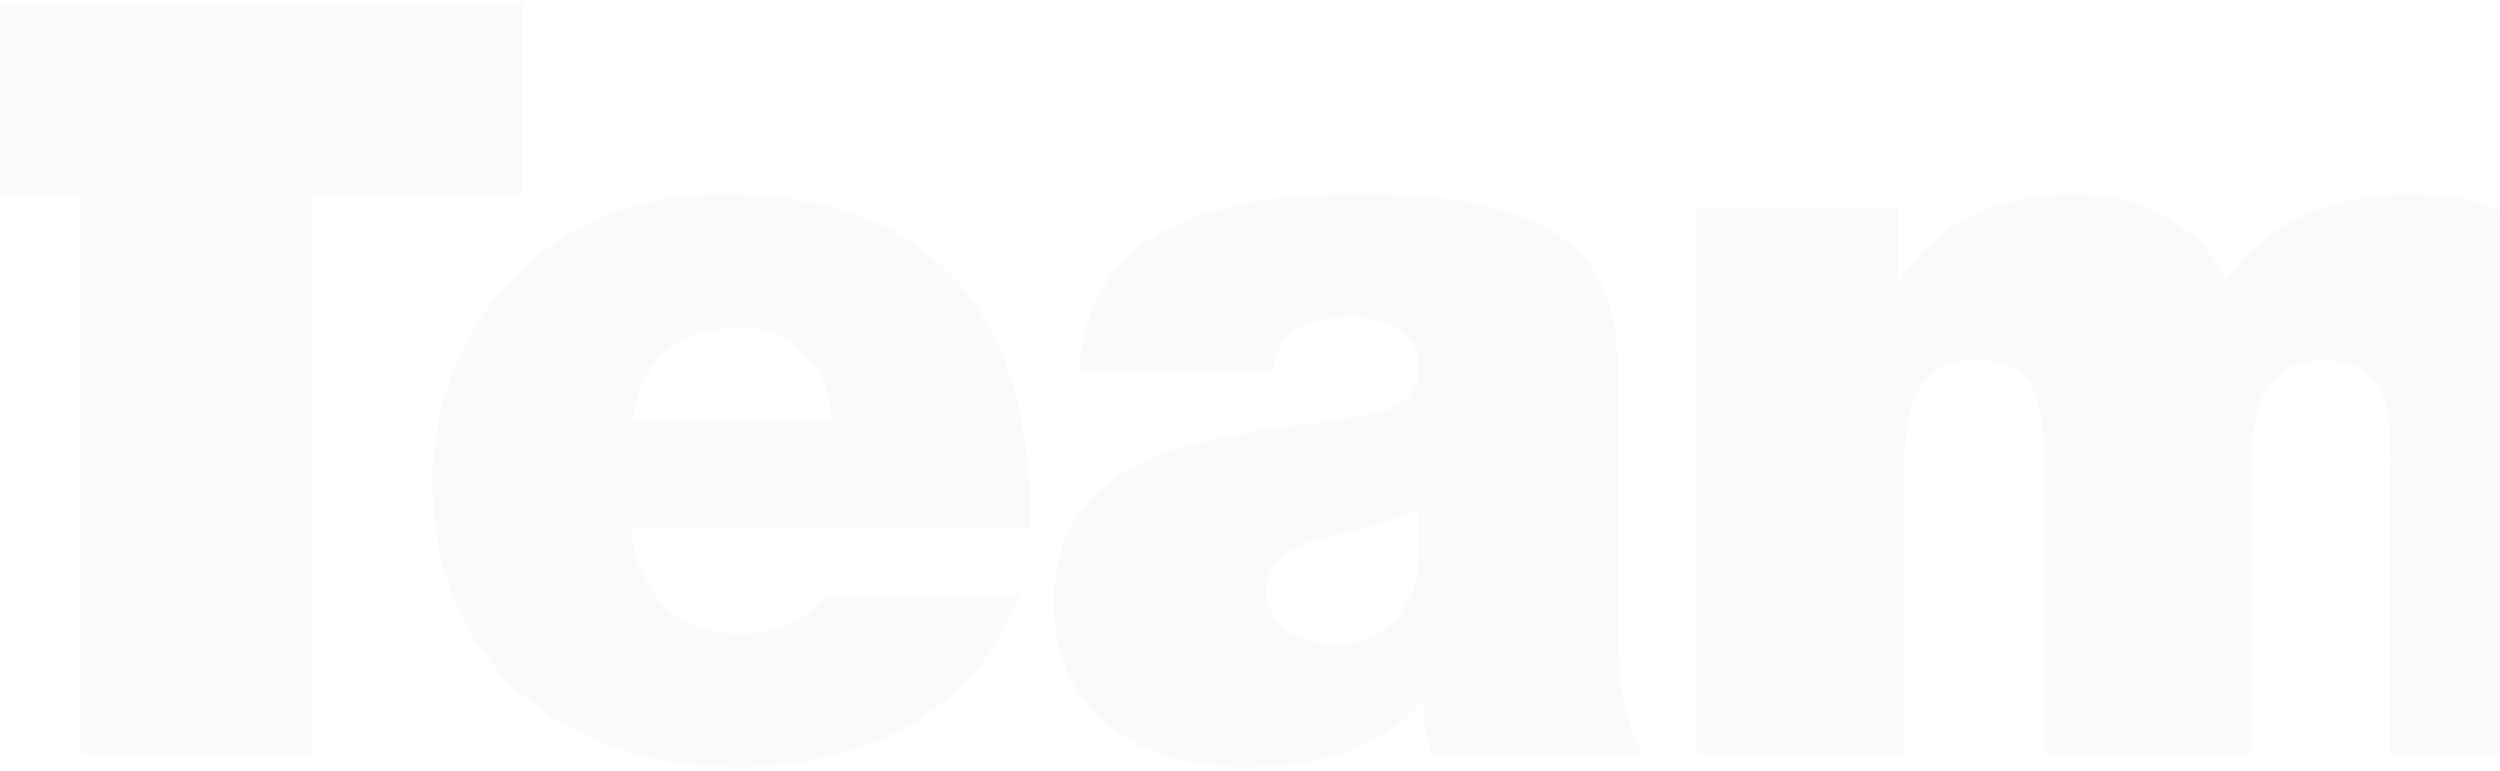 <svg width="428" height="132" viewBox="0 0 428 132" fill="none" xmlns="http://www.w3.org/2000/svg">
<path d="M13.822 129H53.425V33.414H89.427V0.472H-22.18V33.414H13.822V129ZM108.263 71.757C109.883 61.676 116.004 56.096 126.624 56.096C135.805 56.096 142.285 63.116 142.285 71.757H108.263ZM176.487 90.298C176.487 53.936 160.466 33.234 123.384 33.234C93.862 33.234 74.061 55.376 74.061 82.557C74.061 113.699 96.563 131.34 126.444 131.34C147.686 131.34 167.307 121.98 174.507 101.818H141.205C138.325 106.319 132.025 108.479 126.264 108.479C115.104 108.479 108.983 100.918 108.083 90.298H176.487ZM242.89 95.698C242.35 105.419 236.05 110.279 227.949 110.279C221.469 110.279 216.789 105.959 216.789 101.638C216.789 95.338 220.929 93.358 228.849 91.558C233.71 90.478 238.57 89.218 242.89 87.058V95.698ZM277.092 69.776C277.092 51.775 277.452 33.234 232.81 33.234C210.668 33.234 185.827 37.555 184.747 63.836H217.869C218.049 59.876 220.209 54.296 231.189 54.296C236.95 54.296 242.89 56.636 242.89 62.936C242.89 68.876 238.03 70.317 233.17 71.217C214.988 74.637 180.426 73.557 180.426 103.078C180.426 122.7 195.367 131.34 213.368 131.34C224.889 131.34 235.87 128.82 243.43 120.179H243.79C243.61 122.7 244.15 126.48 245.05 129H281.412C277.452 123.06 277.092 115.139 277.092 108.119V69.776ZM290.472 129H326.114V78.417C326.114 68.696 329.174 61.676 338.175 61.676C348.975 61.676 349.876 69.597 349.876 78.417V129H385.518V78.417C385.518 68.696 388.578 61.676 397.578 61.676C408.379 61.676 409.279 69.597 409.279 78.417V129H444.921V64.916C444.921 49.795 436.821 33.234 412.879 33.234C389.658 33.234 382.457 46.735 381.017 47.815C376.697 38.455 365.896 33.234 355.816 33.234C342.855 33.234 332.415 37.195 325.214 47.995H324.854V35.575H290.472V129Z" fill="#939393" fill-opacity="0.05"/>
</svg>
